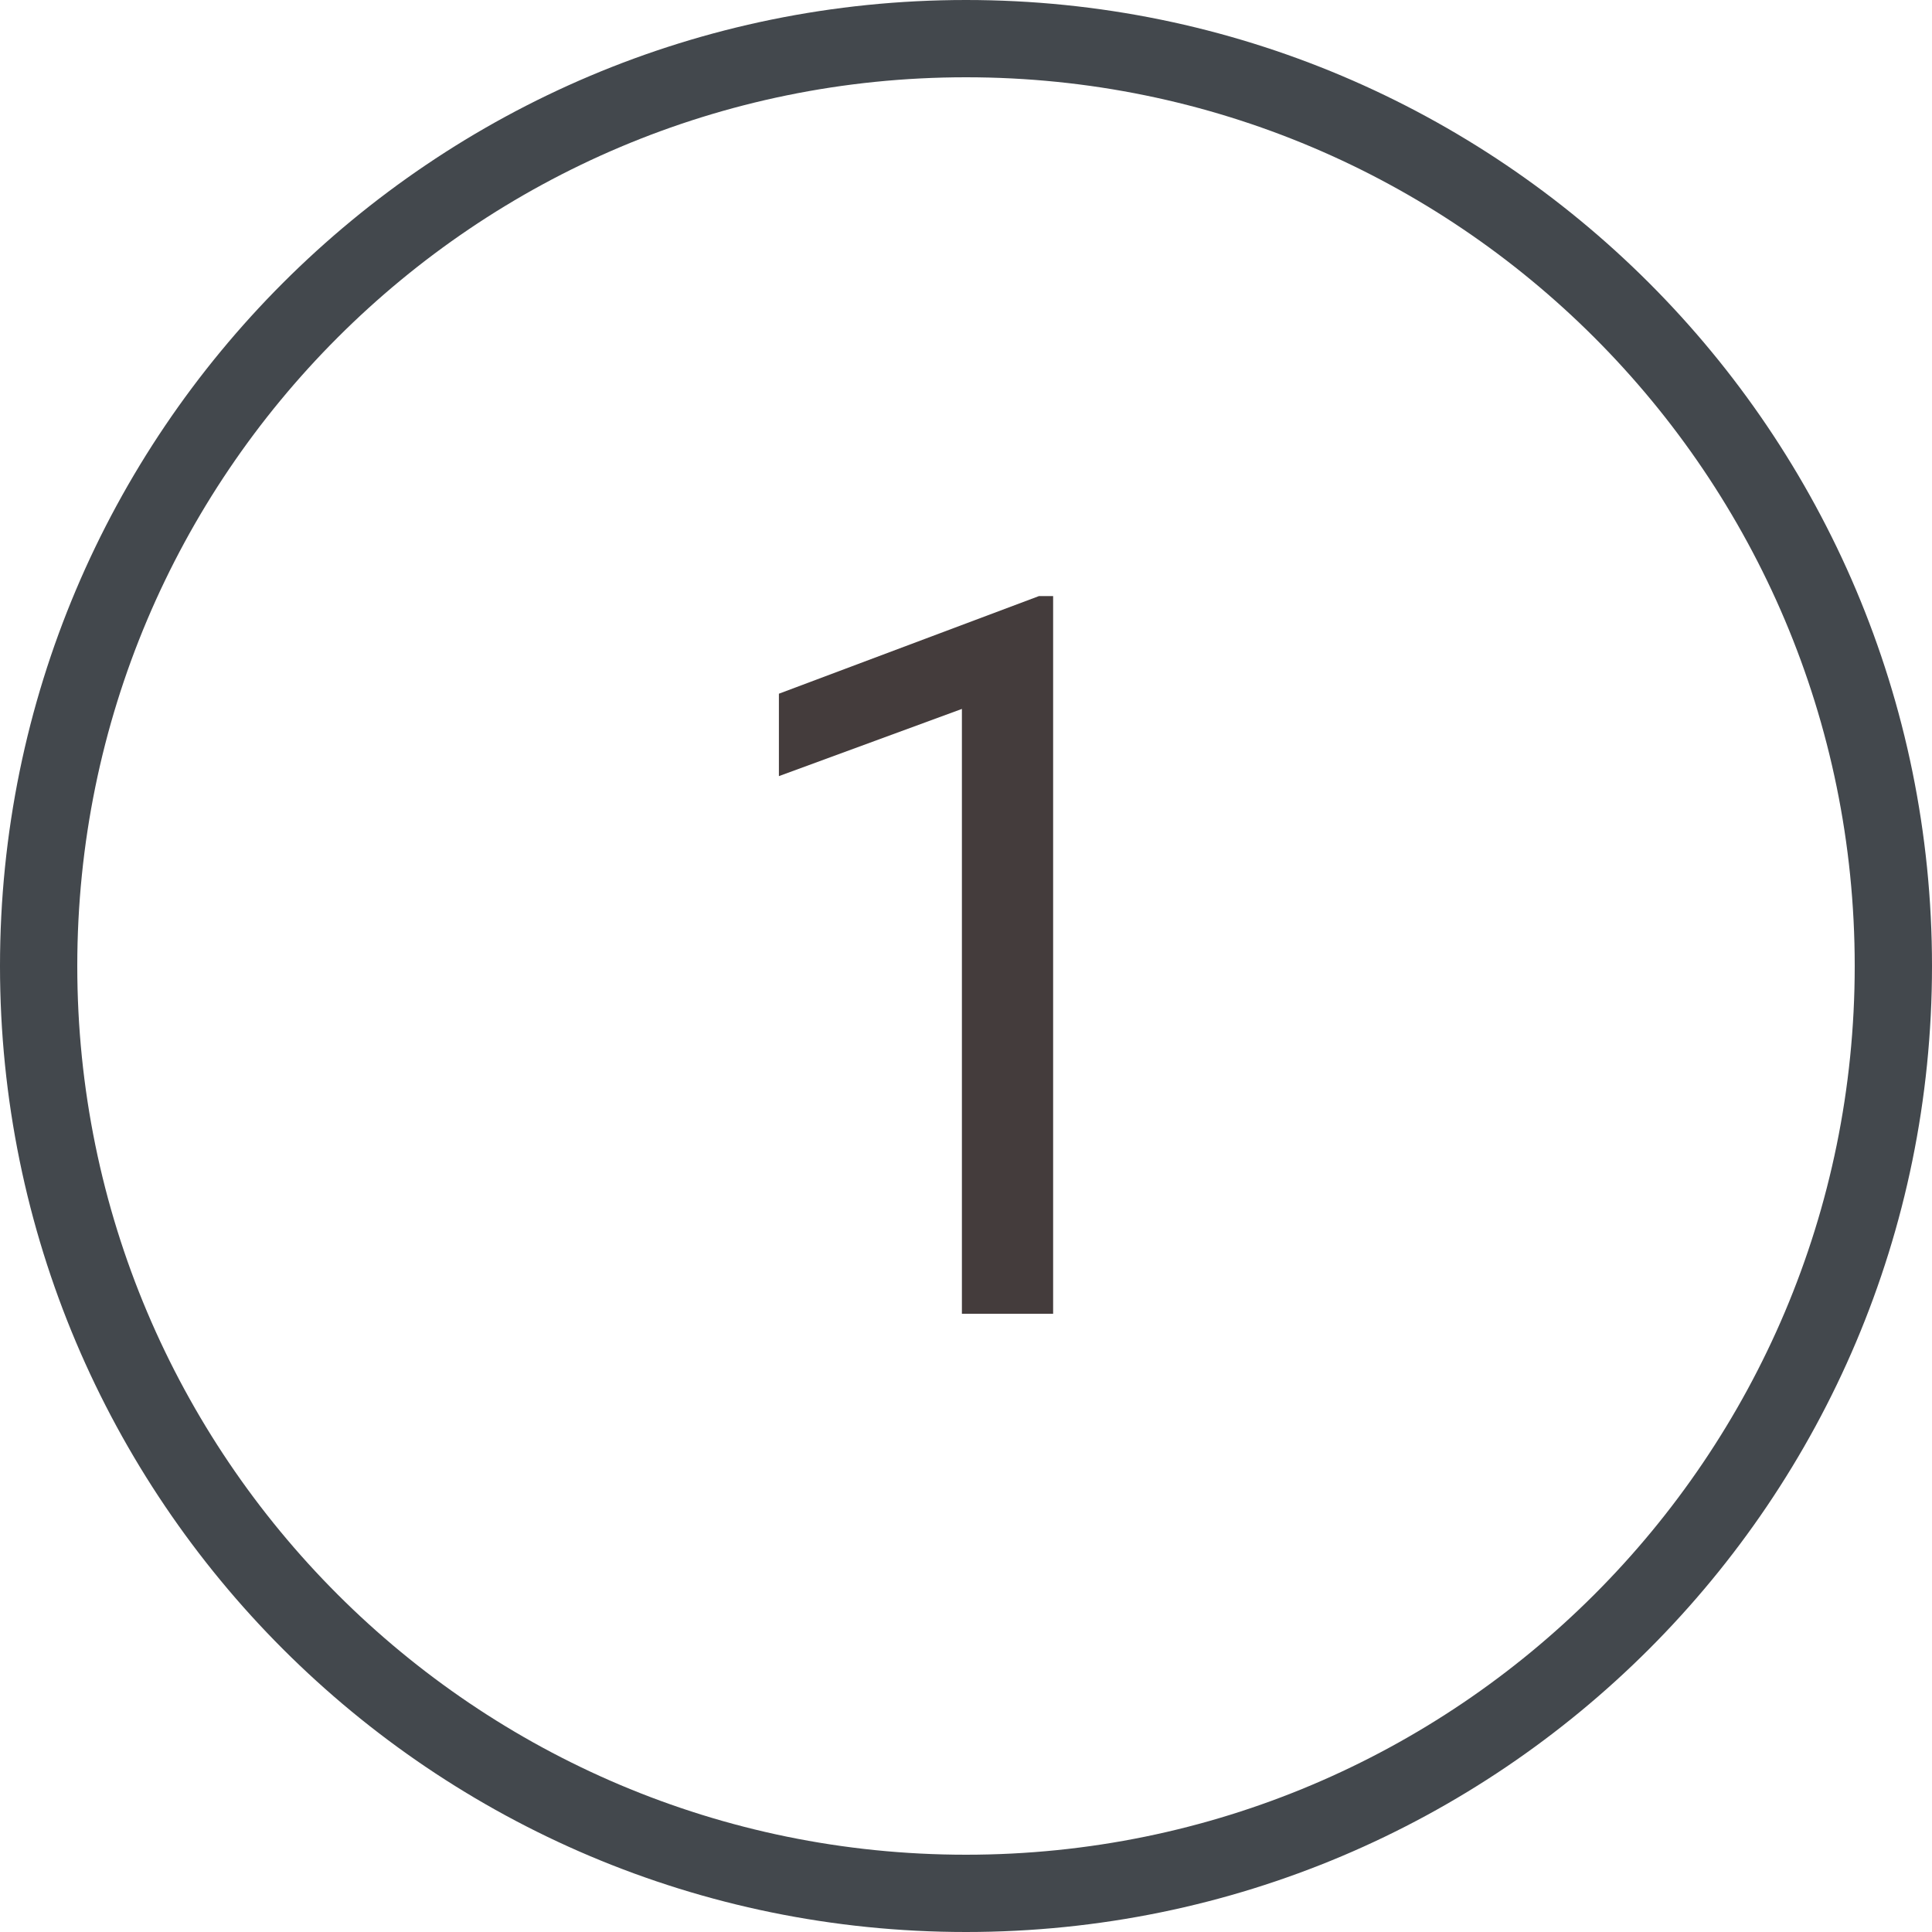 <svg width="50" height="50" fill="none" xmlns="http://www.w3.org/2000/svg"><path clip-rule="evenodd" d="M25 49c13.255 0 24-10.745 24-24S38.255 1 25 1 1 11.745 1 25s10.745 24 24 24z" stroke="#43484D" stroke-width="2"/><path d="M27.255 34h-2.361V18.347l-4.736 1.739v-2.133l6.729-2.526h.368V34z" fill="#443C3C"/></svg>
